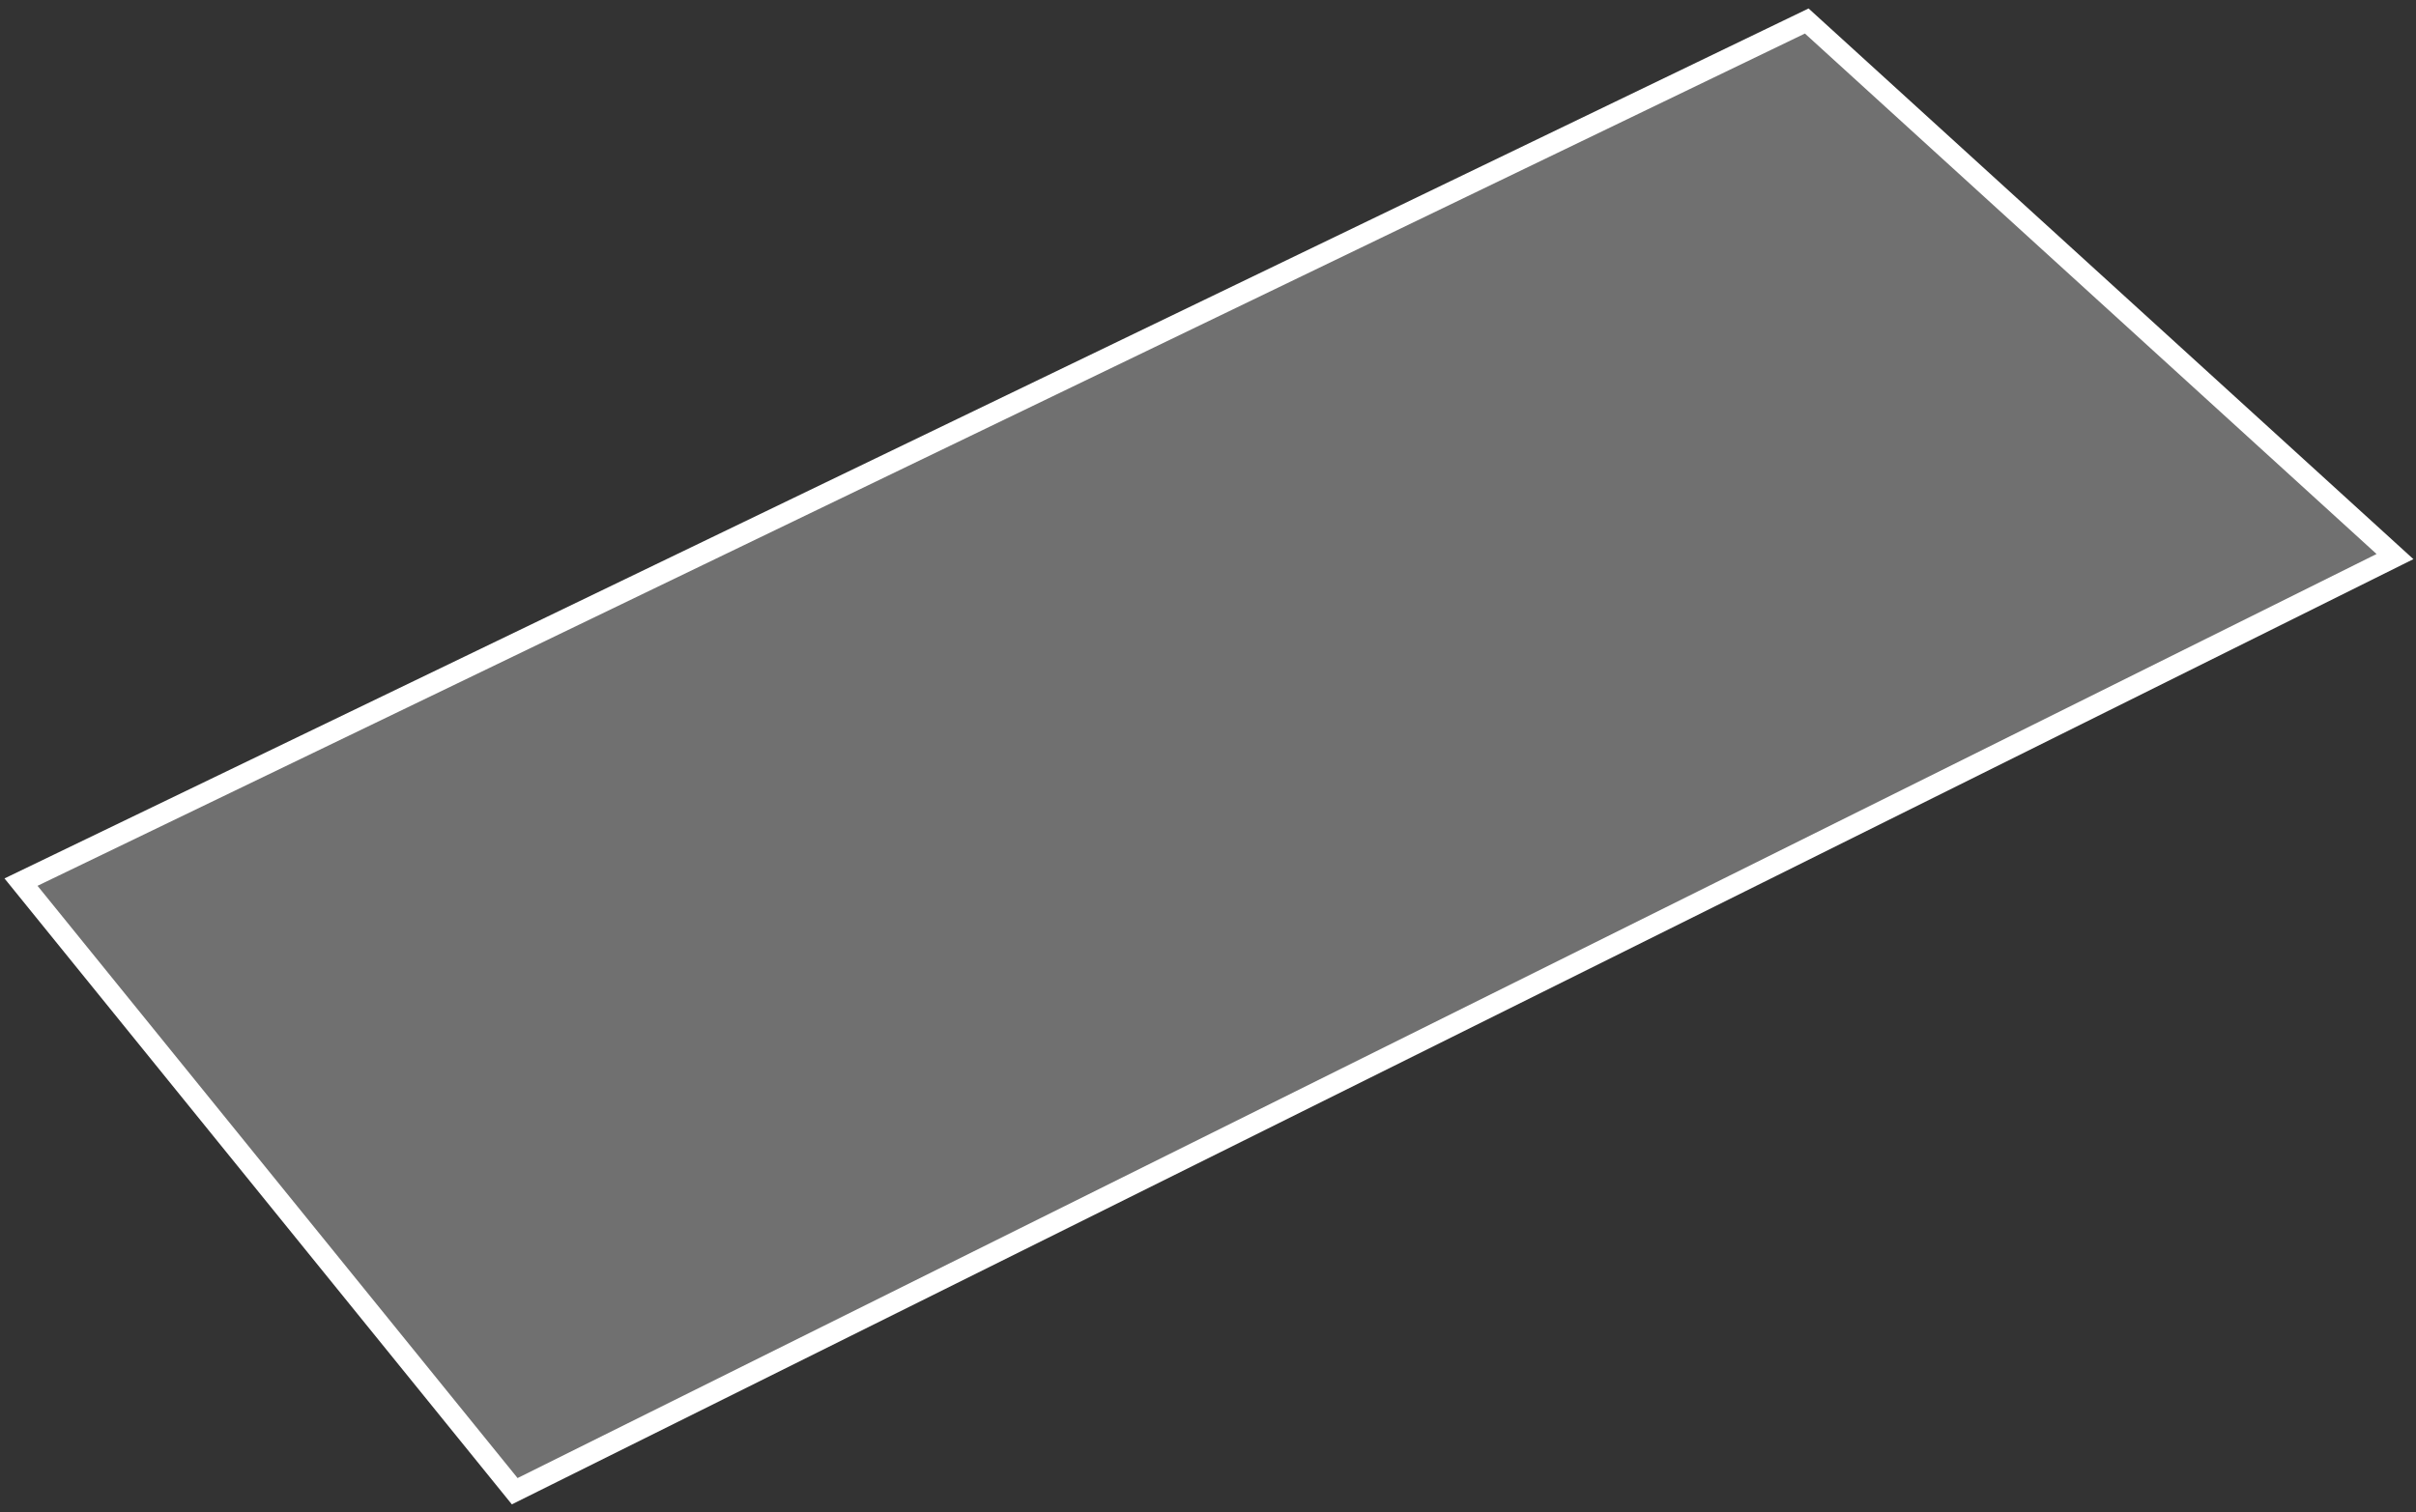 <?xml version="1.0" encoding="UTF-8"?> <svg xmlns="http://www.w3.org/2000/svg" width="115" height="72" viewBox="0 0 115 72" fill="none"><rect x="0" y="0" width="115" height="72" fill="#333333" stroke="none"/> <path d="M86 1L1 42L24.5 71L114 26.5L86 1Z" fill="white" fill-opacity="0.3" stroke="white"></path> </svg> 